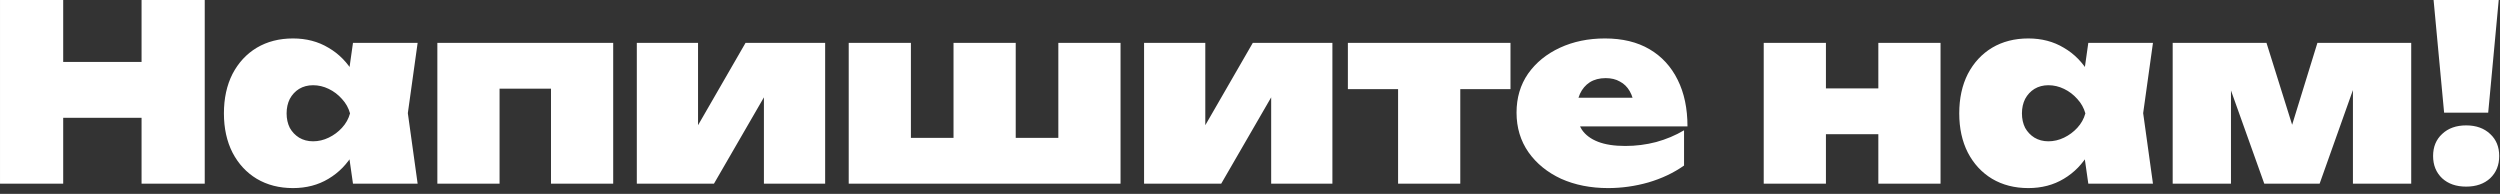 <?xml version="1.0" encoding="UTF-8"?> <svg xmlns="http://www.w3.org/2000/svg" width="245" height="19" viewBox="0 0 245 19" fill="none"><rect x="0" y="0" width="245" height="19" fill="#333333" stroke="none"/><path d="M0.001 -1.43051e-06H6.193V18H0.001V-1.43051e-06ZM13.873 -1.43051e-06H20.064V18H13.873V-1.43051e-06ZM3.505 6.072H16.297V11.544H3.505V6.072ZM34.592 18L33.895 13.128L34.592 11.112L33.895 9.12L34.592 4.2H40.928L39.968 11.088L40.928 18H34.592ZM35.864 11.112C35.703 12.584 35.303 13.872 34.663 14.976C34.039 16.064 33.215 16.912 32.191 17.52C31.183 18.128 30.023 18.432 28.712 18.432C27.367 18.432 26.183 18.128 25.16 17.52C24.151 16.912 23.36 16.056 22.784 14.952C22.224 13.848 21.944 12.568 21.944 11.112C21.944 9.64 22.224 8.352 22.784 7.248C23.36 6.144 24.151 5.288 25.16 4.68C26.183 4.072 27.367 3.768 28.712 3.768C30.023 3.768 31.183 4.072 32.191 4.68C33.215 5.272 34.047 6.12 34.688 7.224C35.328 8.312 35.719 9.608 35.864 11.112ZM28.087 11.112C28.087 11.64 28.192 12.112 28.399 12.528C28.623 12.928 28.927 13.248 29.311 13.488C29.712 13.728 30.168 13.848 30.68 13.848C31.207 13.848 31.72 13.728 32.215 13.488C32.712 13.248 33.144 12.928 33.511 12.528C33.895 12.112 34.16 11.64 34.303 11.112C34.16 10.584 33.895 10.112 33.511 9.696C33.144 9.28 32.712 8.952 32.215 8.712C31.72 8.472 31.207 8.352 30.68 8.352C30.168 8.352 29.712 8.472 29.311 8.712C28.927 8.952 28.623 9.28 28.399 9.696C28.192 10.112 28.087 10.584 28.087 11.112ZM60.093 4.2V18H53.997V5.904L56.781 8.688H46.173L48.957 5.904V18H42.861V4.2H60.093ZM62.408 18V4.2H68.408V14.592L67.304 14.184L73.064 4.2H80.864V18H74.864V7.224L75.968 7.632L69.968 18H62.408ZM83.174 18V4.2H89.269V15.336L87.445 13.512H95.269L93.445 15.336V4.2H99.541V15.336L97.718 13.512H105.541L103.717 15.336V4.2H109.813V18H83.174ZM112.119 18V4.2H118.119V14.592L117.015 14.184L122.775 4.2H130.575V18H124.575V7.224L125.679 7.632L119.679 18H112.119ZM137.012 6.312H143.108V18H137.012V6.312ZM132.092 4.2H148.028V8.736H132.092V4.2ZM157.597 18.432C155.885 18.432 154.349 18.128 152.989 17.52C151.645 16.896 150.581 16.032 149.797 14.928C149.013 13.808 148.621 12.512 148.621 11.04C148.621 9.584 148.997 8.312 149.749 7.224C150.517 6.136 151.557 5.288 152.869 4.68C154.181 4.072 155.653 3.768 157.285 3.768C158.997 3.768 160.453 4.12 161.653 4.824C162.853 5.528 163.773 6.528 164.413 7.824C165.053 9.104 165.373 10.624 165.373 12.384H153.613V9.576H161.821L160.189 10.488C160.109 9.864 159.949 9.344 159.709 8.928C159.469 8.512 159.149 8.2 158.749 7.992C158.365 7.768 157.901 7.656 157.357 7.656C156.749 7.656 156.229 7.792 155.797 8.064C155.381 8.336 155.061 8.712 154.837 9.192C154.629 9.656 154.525 10.184 154.525 10.776C154.525 11.544 154.693 12.192 155.029 12.72C155.381 13.232 155.909 13.624 156.613 13.896C157.317 14.168 158.205 14.304 159.277 14.304C160.317 14.304 161.325 14.176 162.301 13.92C163.293 13.648 164.205 13.264 165.037 12.768V16.224C164.013 16.944 162.845 17.496 161.533 17.88C160.237 18.248 158.925 18.432 157.597 18.432ZM172.845 4.2H178.941V18H172.845V4.2ZM184.077 4.2H190.173V18H184.077V4.2ZM176.373 8.664H186.309V13.152H176.373V8.664ZM204.654 18L203.958 13.128L204.654 11.112L203.958 9.12L204.654 4.2H210.99L210.03 11.088L210.99 18H204.654ZM205.926 11.112C205.766 12.584 205.366 13.872 204.726 14.976C204.102 16.064 203.278 16.912 202.254 17.52C201.246 18.128 200.086 18.432 198.774 18.432C197.43 18.432 196.246 18.128 195.222 17.52C194.214 16.912 193.422 16.056 192.846 14.952C192.286 13.848 192.006 12.568 192.006 11.112C192.006 9.64 192.286 8.352 192.846 7.248C193.422 6.144 194.214 5.288 195.222 4.68C196.246 4.072 197.43 3.768 198.774 3.768C200.086 3.768 201.246 4.072 202.254 4.68C203.278 5.272 204.11 6.12 204.75 7.224C205.39 8.312 205.782 9.608 205.926 11.112ZM198.15 11.112C198.15 11.64 198.254 12.112 198.462 12.528C198.686 12.928 198.99 13.248 199.374 13.488C199.774 13.728 200.23 13.848 200.742 13.848C201.27 13.848 201.782 13.728 202.278 13.488C202.774 13.248 203.206 12.928 203.574 12.528C203.958 12.112 204.222 11.64 204.366 11.112C204.222 10.584 203.958 10.112 203.574 9.696C203.206 9.28 202.774 8.952 202.278 8.712C201.782 8.472 201.27 8.352 200.742 8.352C200.23 8.352 199.774 8.472 199.374 8.712C198.99 8.952 198.686 9.28 198.462 9.696C198.254 10.112 198.15 10.584 198.15 11.112ZM212.923 18V4.2H222.115L225.355 14.544H223.915L227.107 4.2H236.299V18H230.587V6.6H231.379L227.323 18H221.899L217.843 6.648L218.635 6.6V18H212.923ZM238.491 -1.43051e-06H244.875L243.843 11.04H239.523L238.491 -1.43051e-06ZM241.683 18.288C240.707 18.288 239.923 18.016 239.331 17.472C238.739 16.912 238.443 16.184 238.443 15.288C238.443 14.392 238.739 13.672 239.331 13.128C239.923 12.568 240.707 12.288 241.683 12.288C242.659 12.288 243.443 12.568 244.035 13.128C244.627 13.672 244.923 14.392 244.923 15.288C244.923 16.184 244.627 16.912 244.035 17.472C243.443 18.016 242.659 18.288 241.683 18.288Z" fill="white"></path></svg> 
